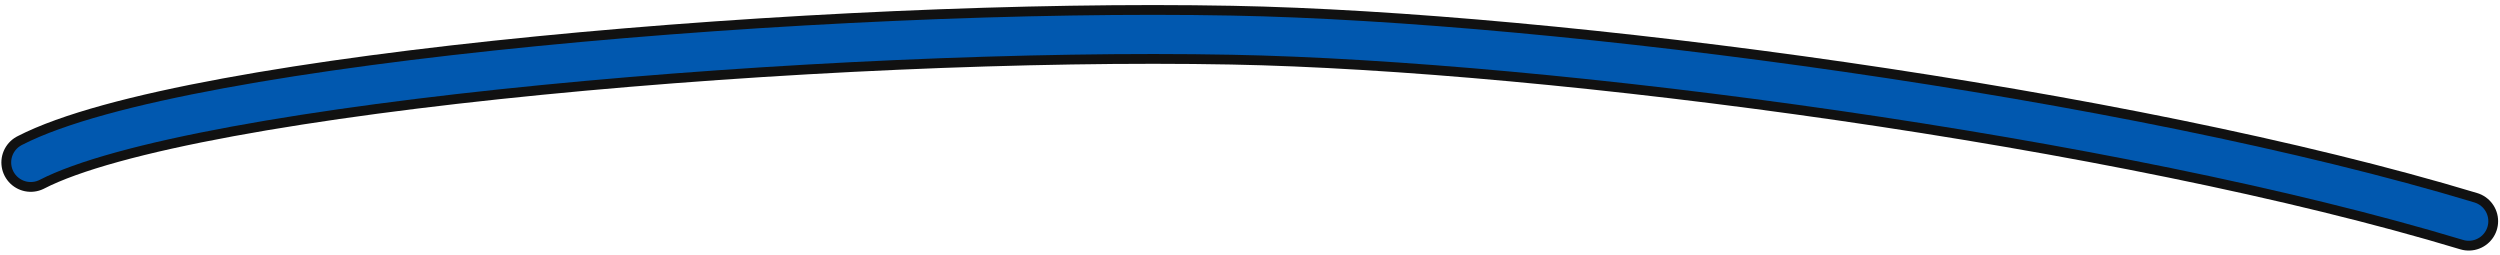 <svg width="383" height="39" viewBox="0 0 383 39" fill="none" xmlns="http://www.w3.org/2000/svg">
<path d="M4.711 24.886C28.749 12.497 127.023 4.209 188.711 5.386C238.229 6.331 325.134 17.856 378.211 33.886" stroke="#111111" stroke-width="9" stroke-linecap="round"/>
<path d="M4.711 24.886C28.749 12.497 127.023 4.209 188.711 5.386C238.229 6.331 325.134 17.856 378.211 33.886" stroke="#0158AF" stroke-width="6" stroke-linecap="round"/>
</svg>
